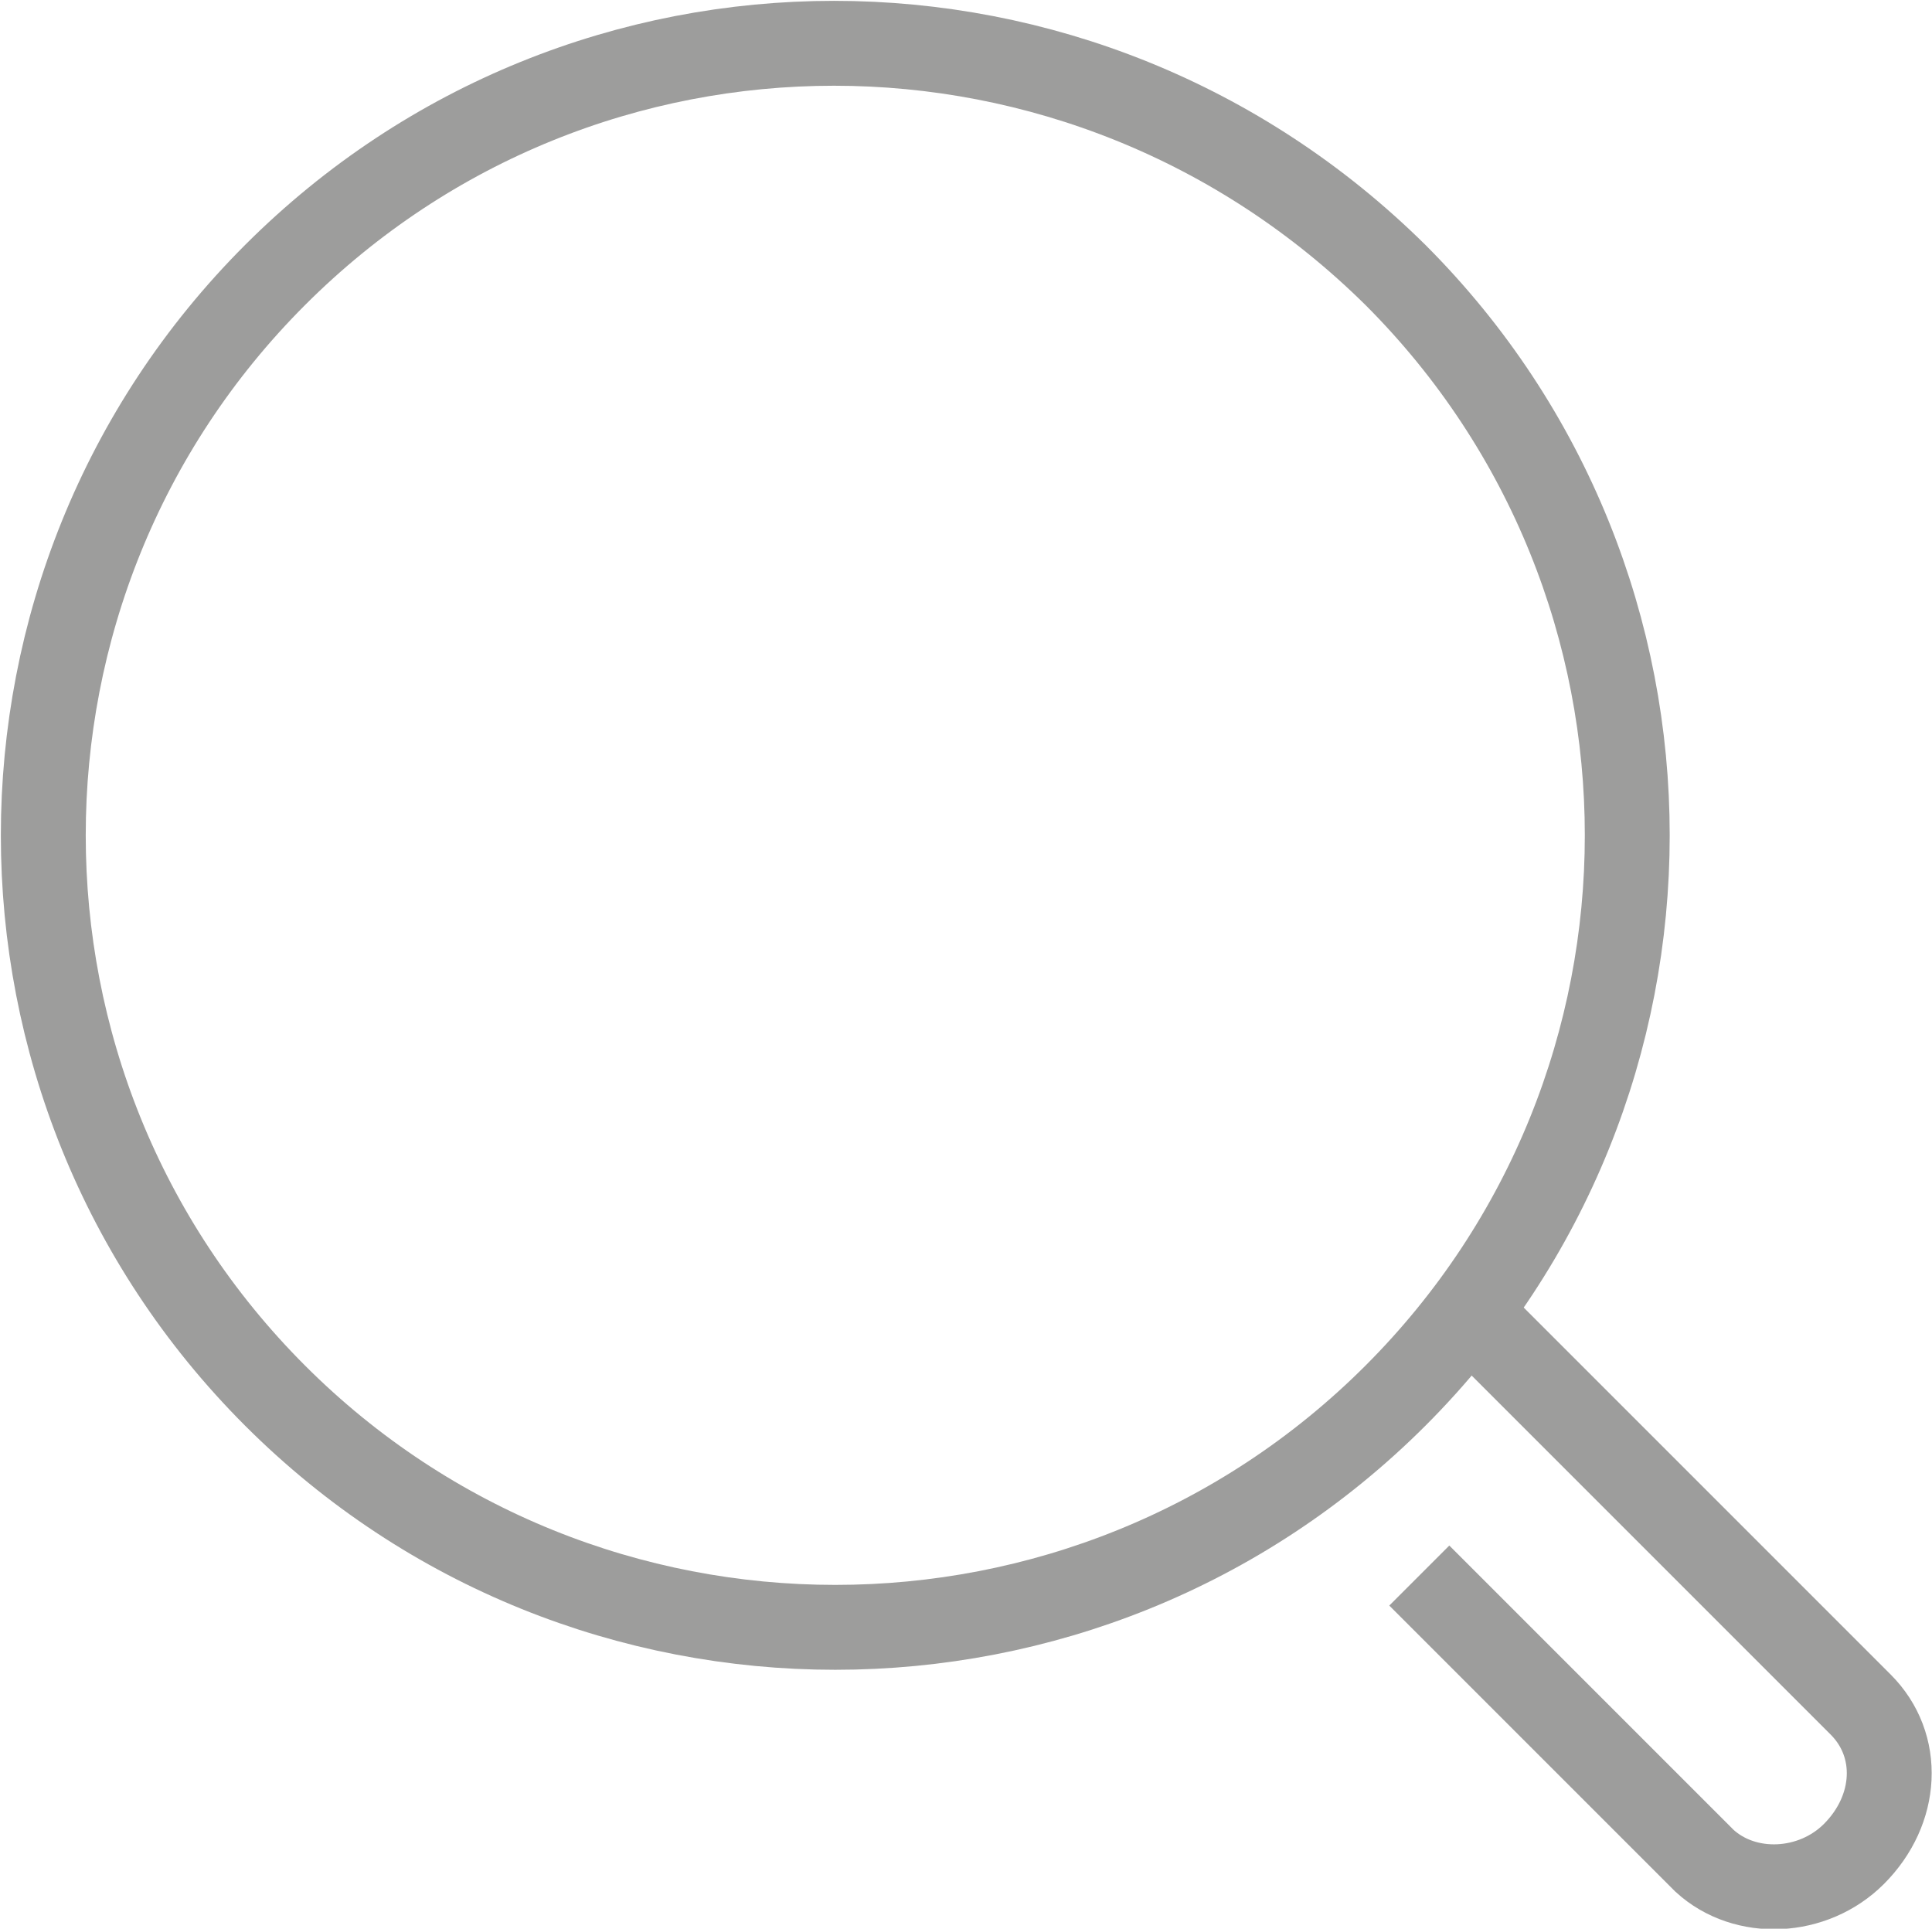 <?xml version="1.0" encoding="utf-8"?>
<!-- Generator: Adobe Illustrator 23.0.1, SVG Export Plug-In . SVG Version: 6.00 Build 0)  -->
<svg version="1.1" id="Calque_2" xmlns="http://www.w3.org/2000/svg" xmlns:xlink="http://www.w3.org/1999/xlink" x="0px" y="0px"
	 viewBox="0 0 56.9 56.8" style="enable-background:new 0 0 56.9 56.8;" xml:space="preserve">
<style type="text/css">
	.st0{fill:none;stroke:#9D9D9C;stroke-width:2.5;stroke-miterlimit:10;}
</style>
<g>
	<path class="st0" d="M41.1,8.1c9.1,9.1,9.1,23.9,0,33c-9.1,9.1-23.9,9.1-33,0c-9.1-9.1-9.1-23.9,0-33C17.2-1,31.9-1,41.1,8.1z"/>
	<path class="st0" d="M43.1,38.5l11.7,11.7c1.2,1.2,1.1,3.1-0.2,4.4c-1.2,1.2-3.2,1.3-4.4,0.2l-8.4-8.4"/>
</g>
</svg>

